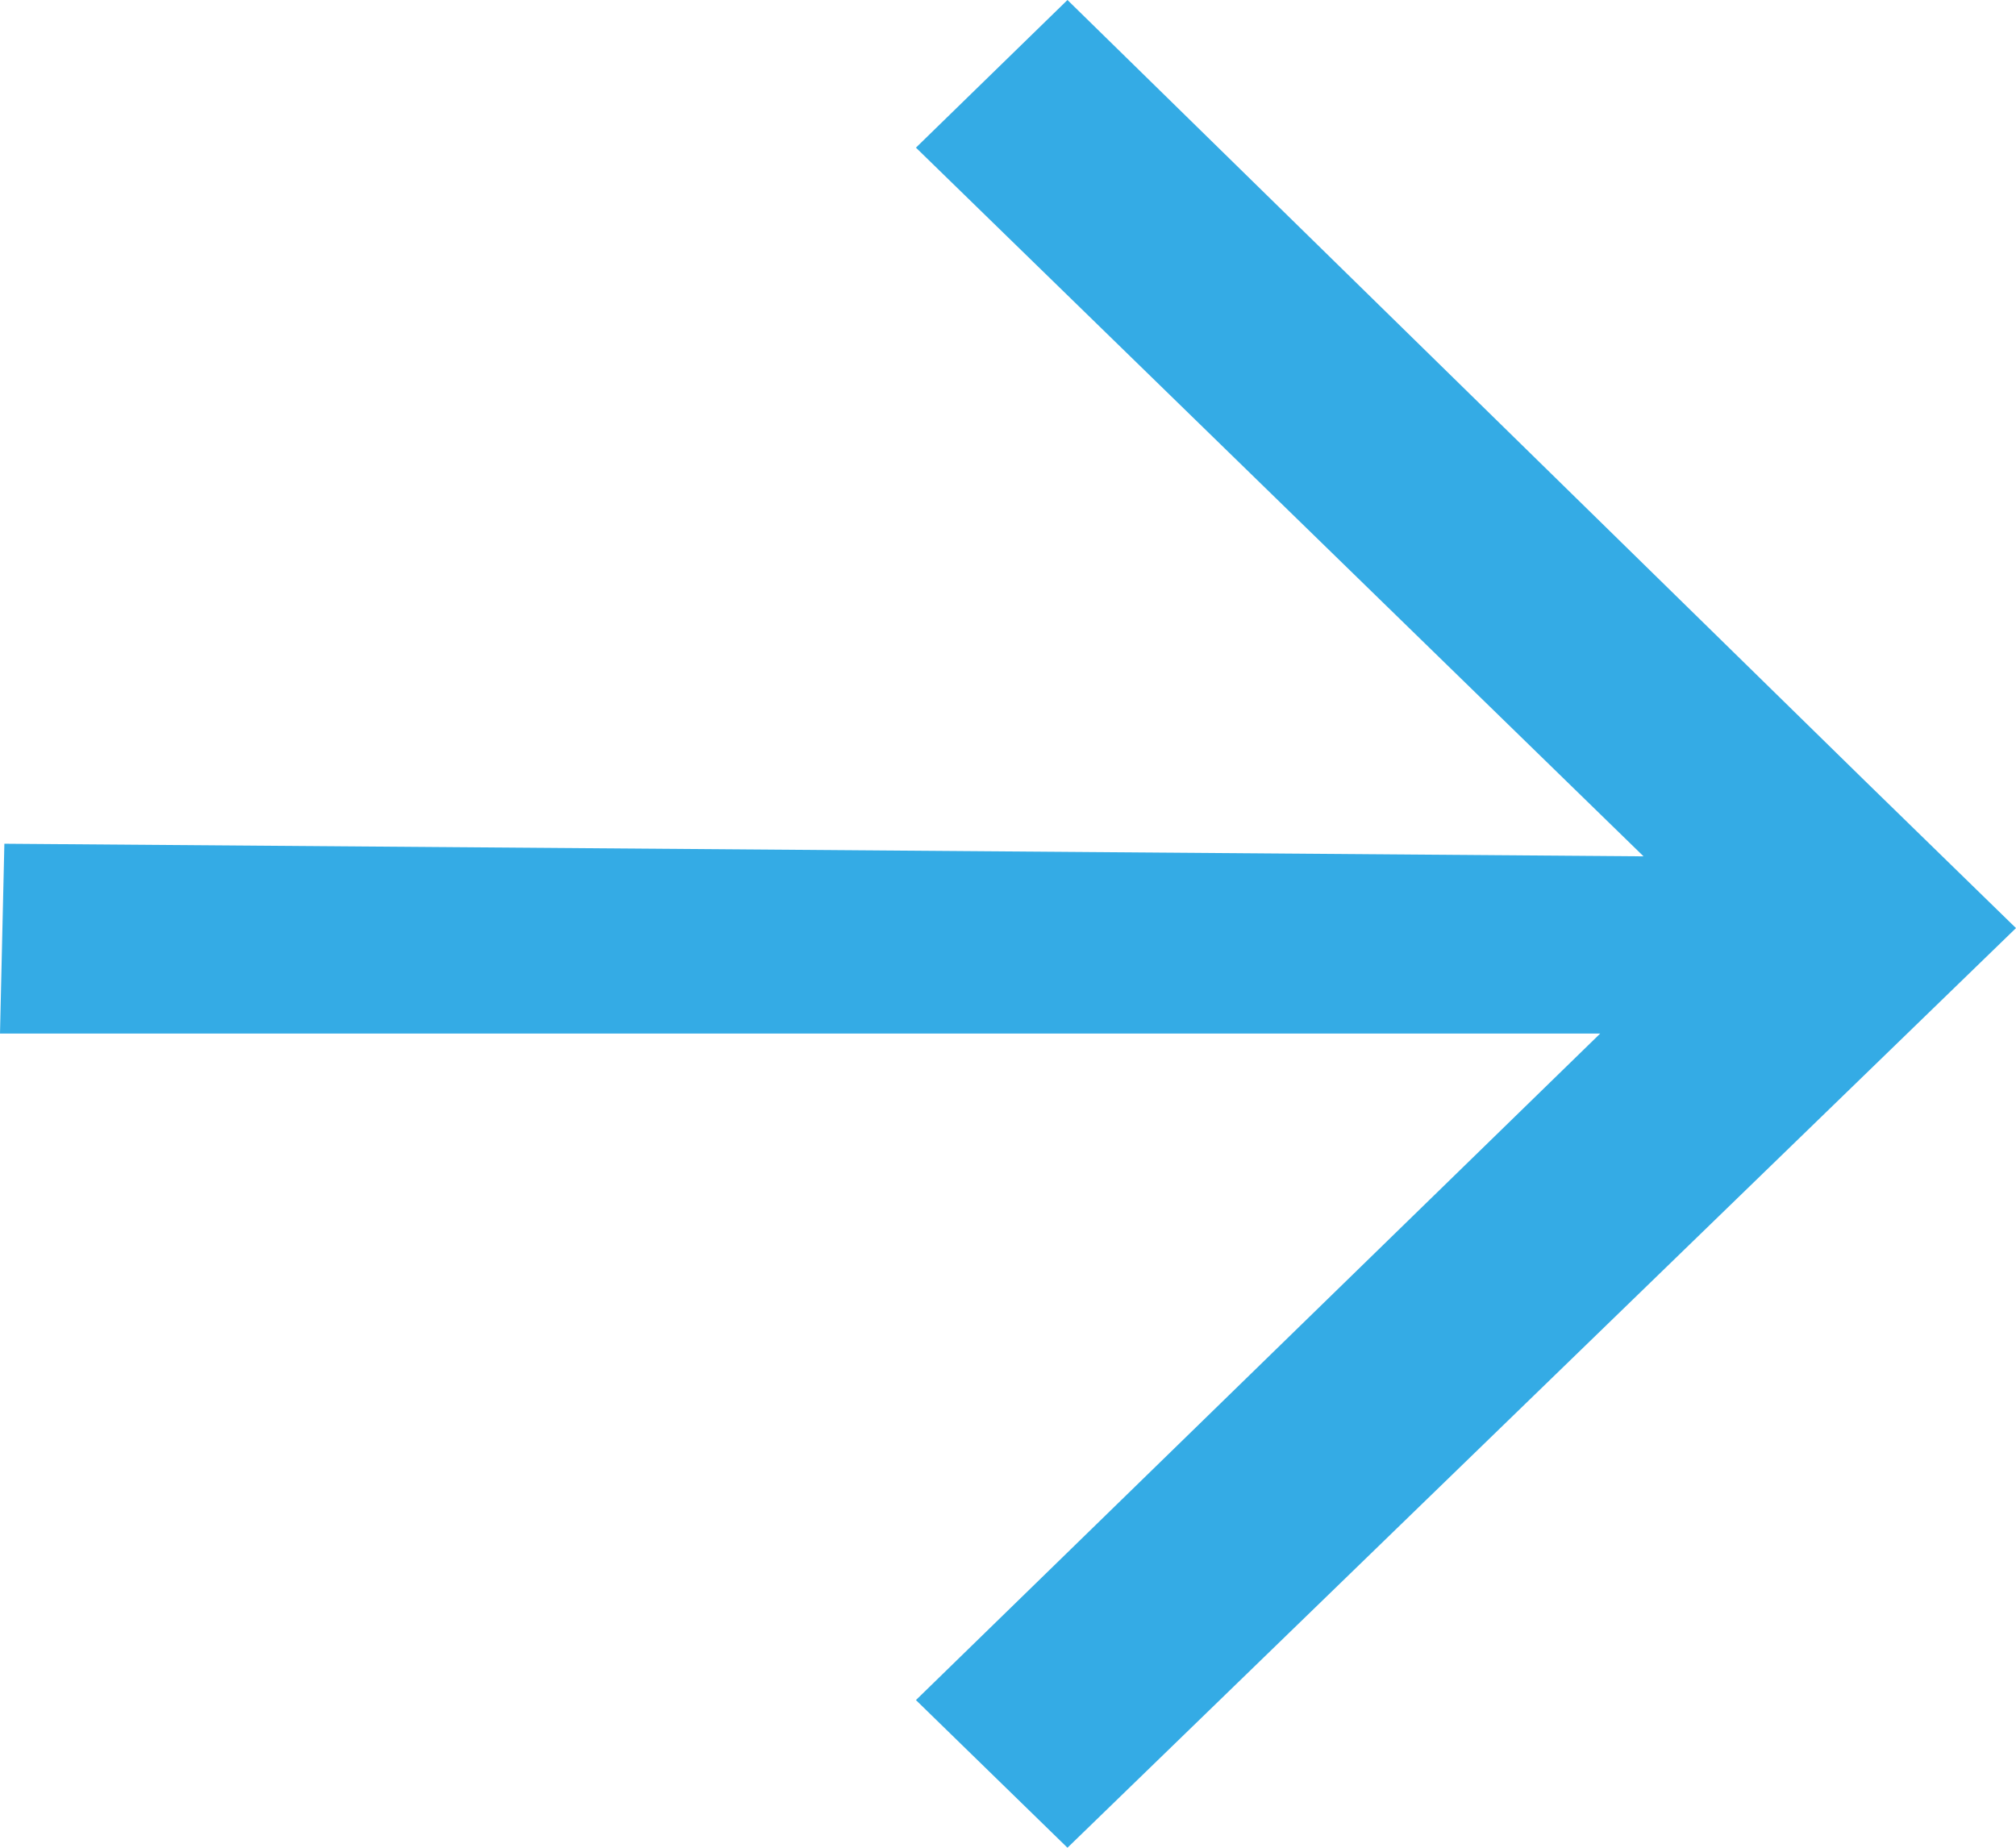 <svg width="12" height="11" viewBox="0 0 12 11" fill="none" xmlns="http://www.w3.org/2000/svg">
<path fill-rule="evenodd" clip-rule="evenodd" d="M9.783 5.098L0.026 5.023L0 6.153H9.525L5.452 10.121L6.354 11L12 5.525L11.974 5.5L11.098 4.646L6.354 0L5.452 0.879L9.783 5.098Z" fill="#34ABE5"/>
</svg>
